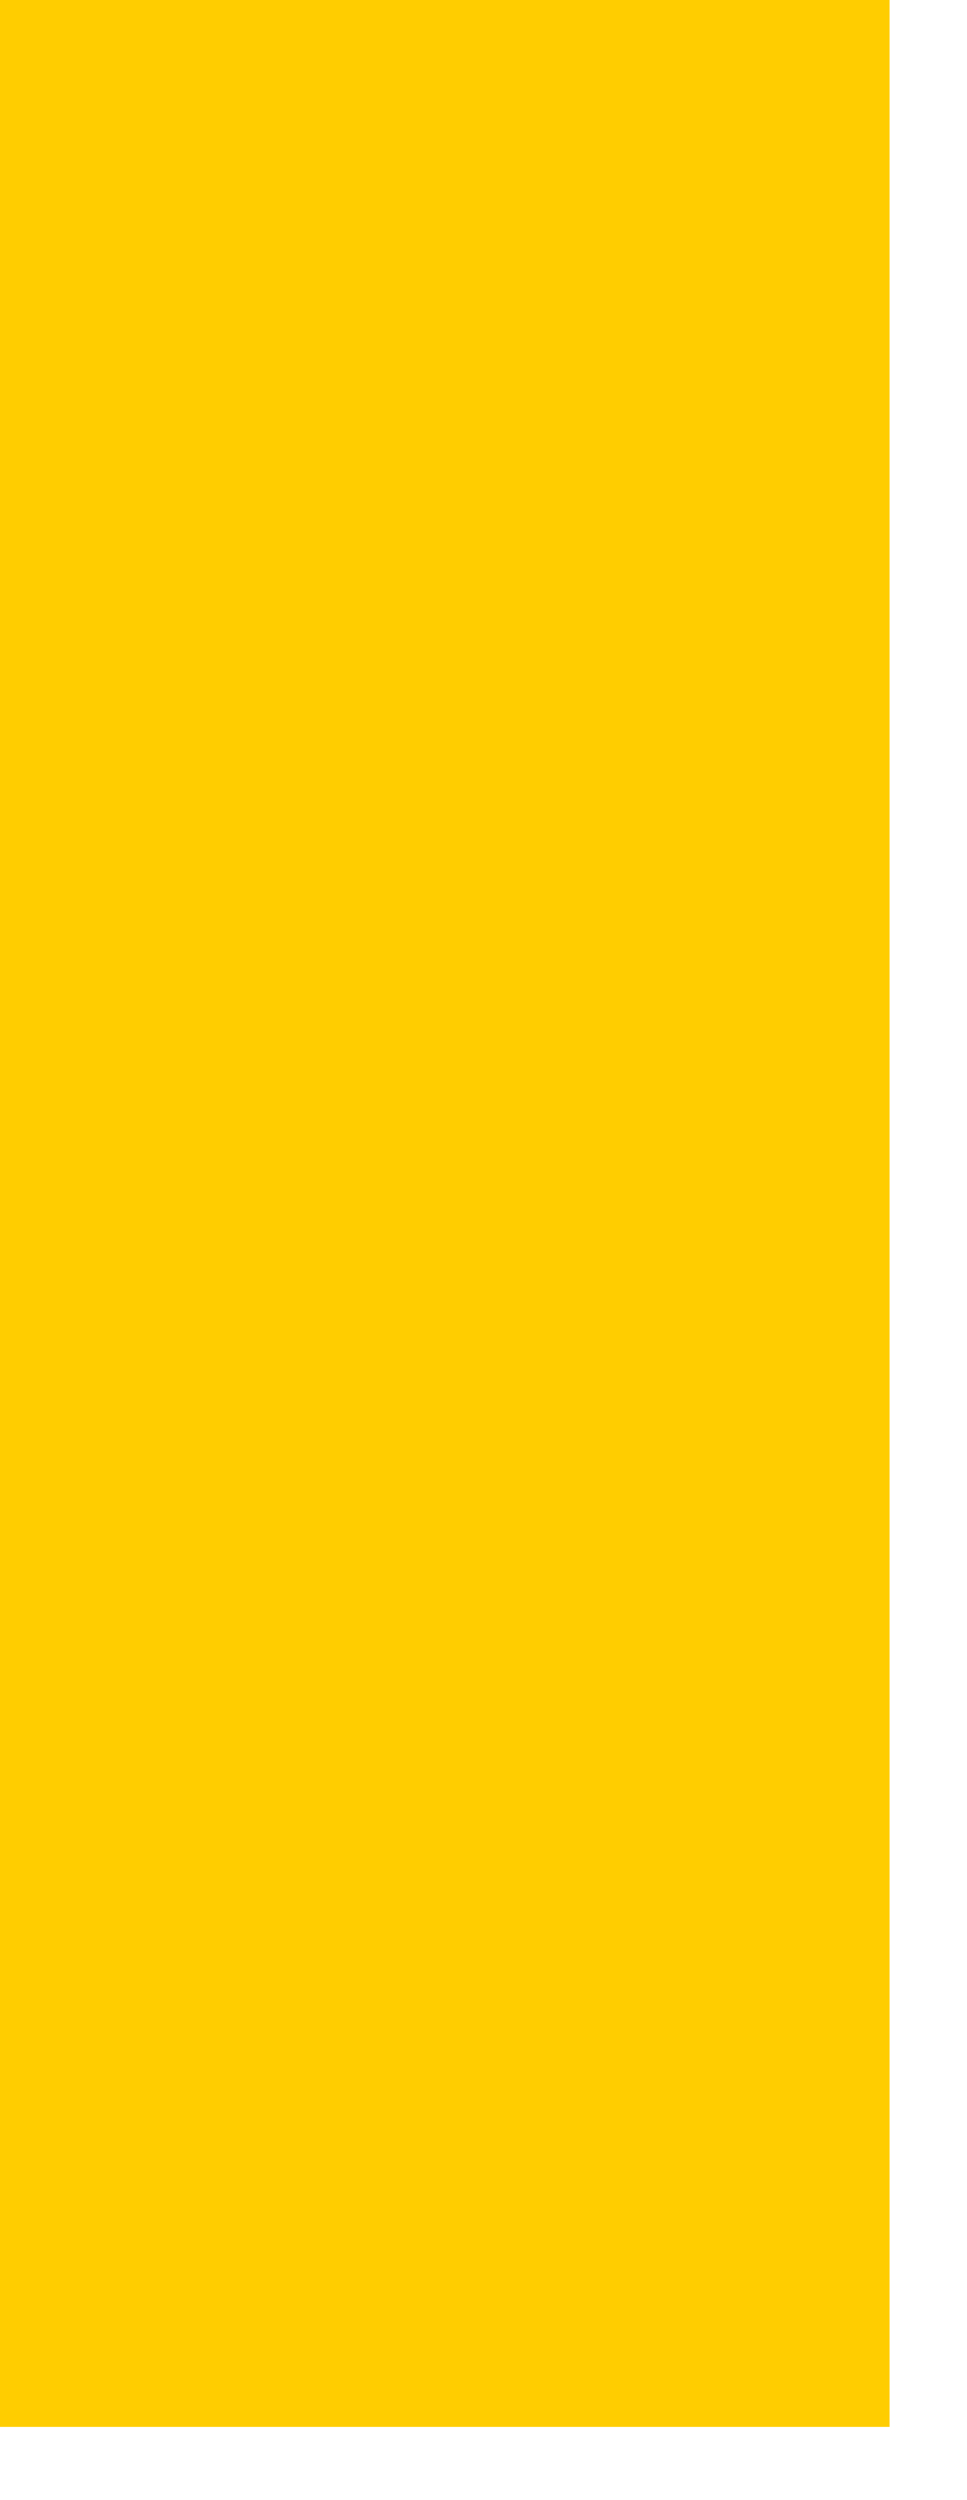 <?xml version="1.0" encoding="utf-8"?>
<svg xmlns="http://www.w3.org/2000/svg" fill="none" height="100%" overflow="visible" preserveAspectRatio="none" style="display: block;" viewBox="0 0 12 31" width="100%">
<path d="M11.039 0H0V30.092H11.039V0Z" fill="#FFCD00" id="Vector"/>
</svg>